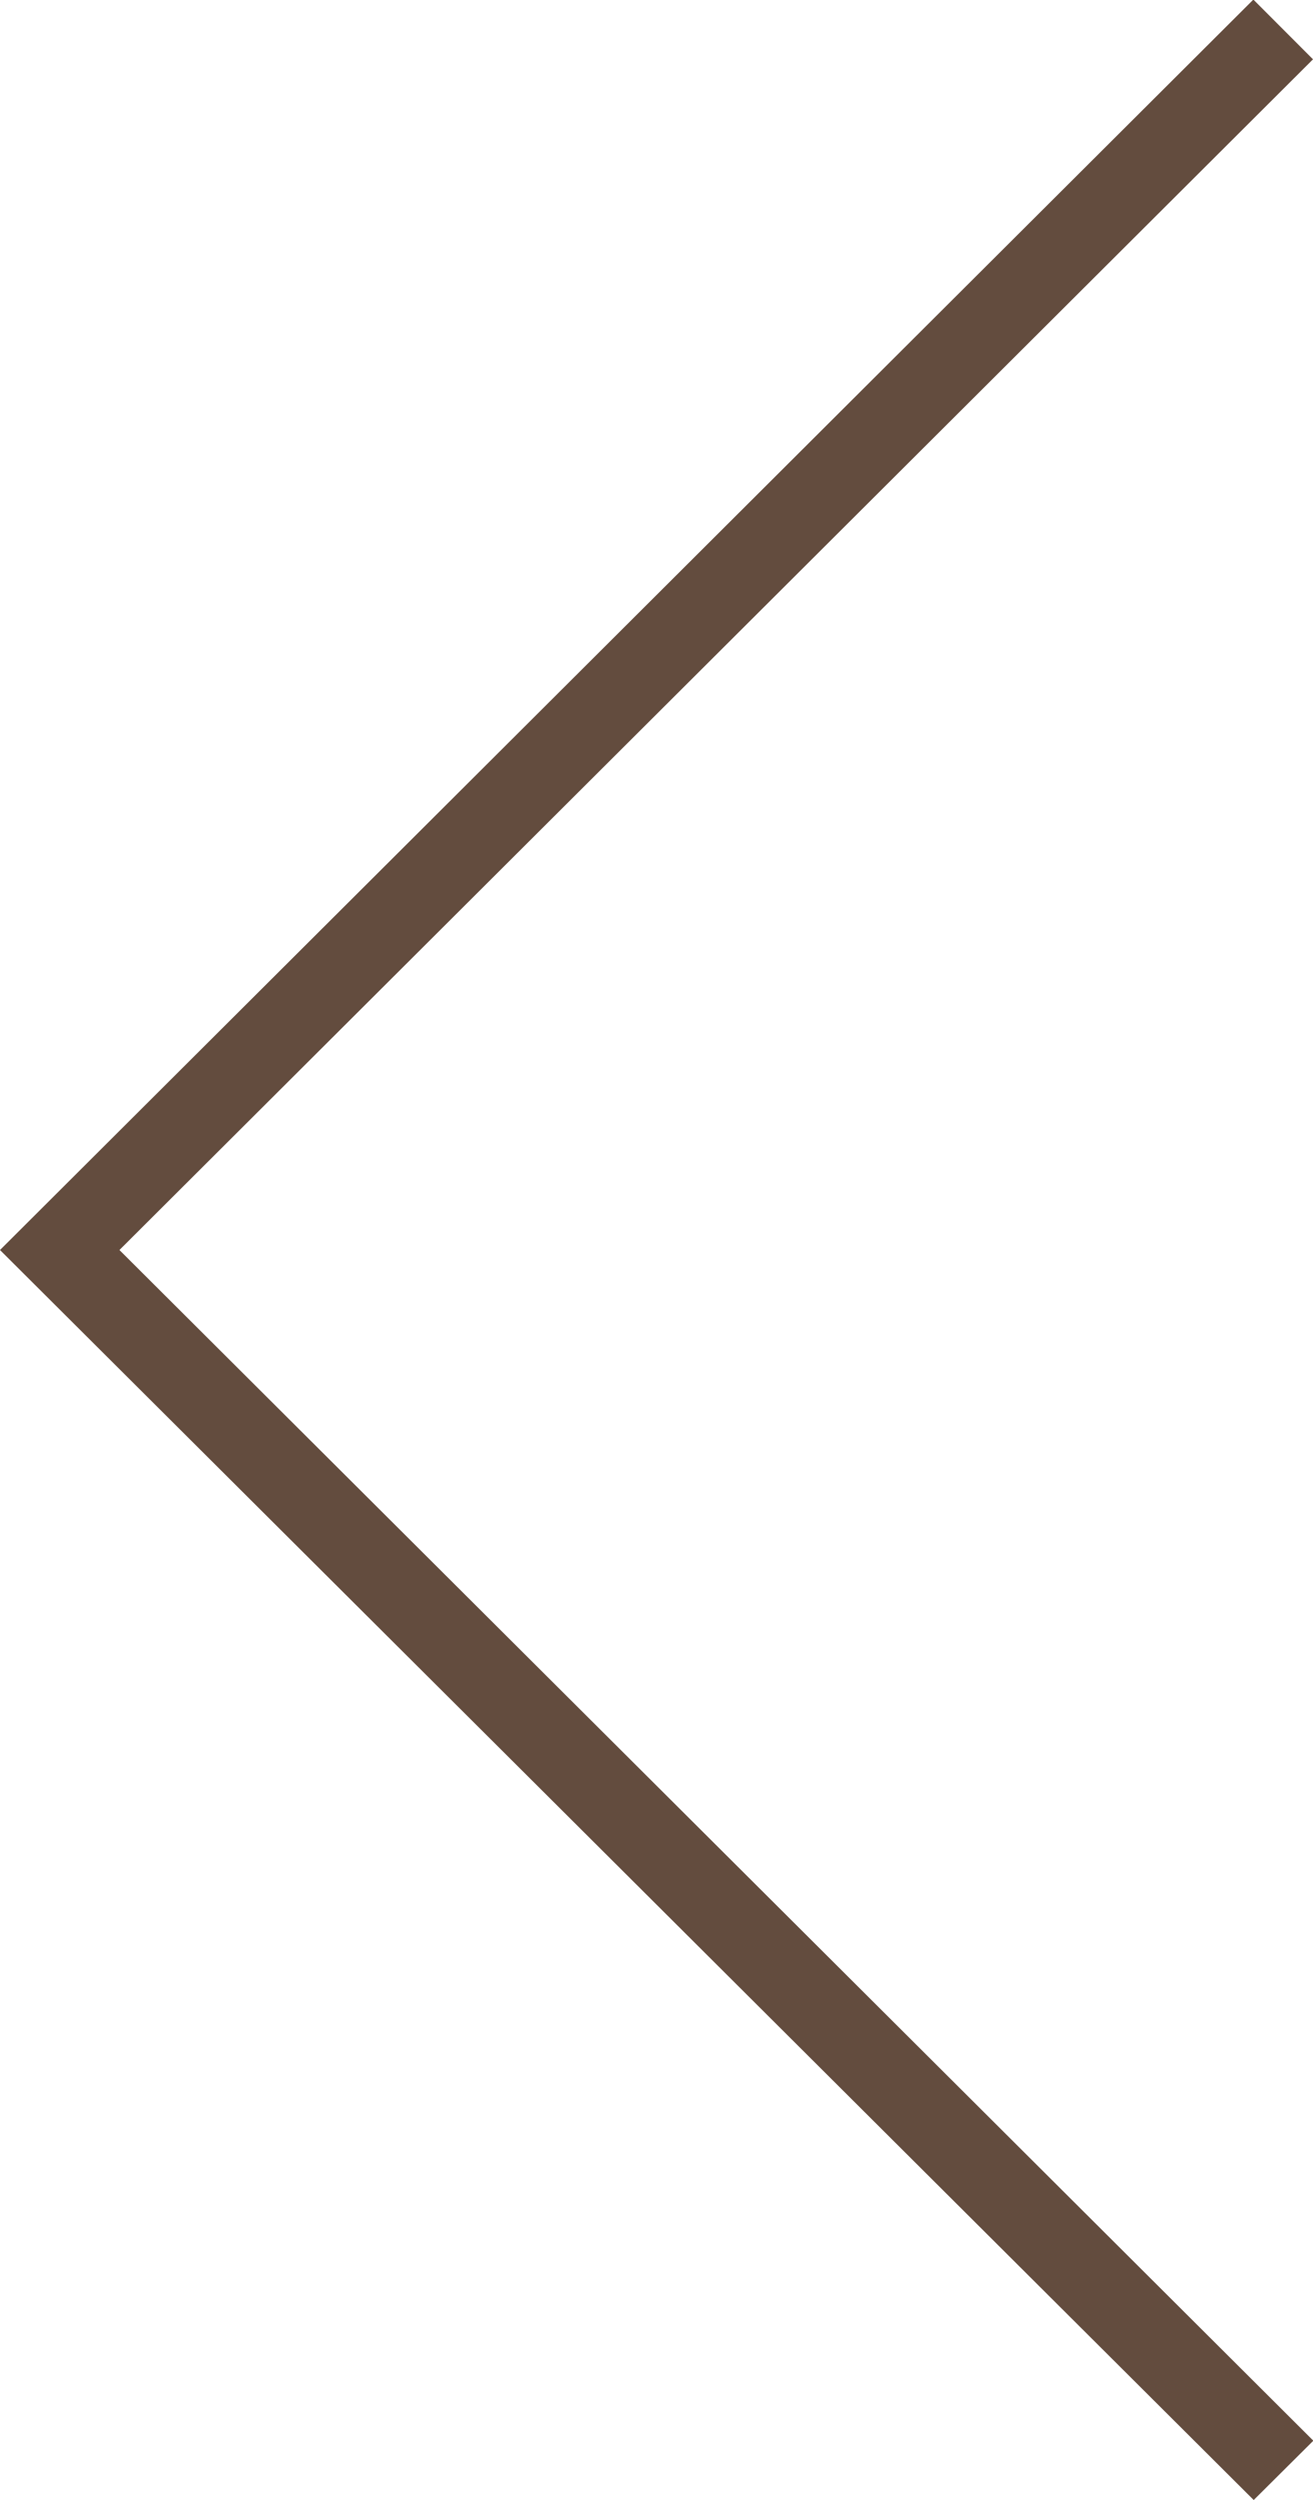 <svg xmlns="http://www.w3.org/2000/svg" width="31" height="59" viewBox="0 0 31 59">
  <defs>
    <style>
      .cls-1 {
        fill: #634C3E;
        fill-rule: evenodd;
      }
    </style>
  </defs>
  <path id="icon_arrow_big_left.svg" class="cls-1" d="M334,1010.4l-1.408-1.41L303,1038.5l29.6,29.5,1.408-1.4-28.188-28.1Z" transform="translate(-303 -1009)"/>
</svg>
